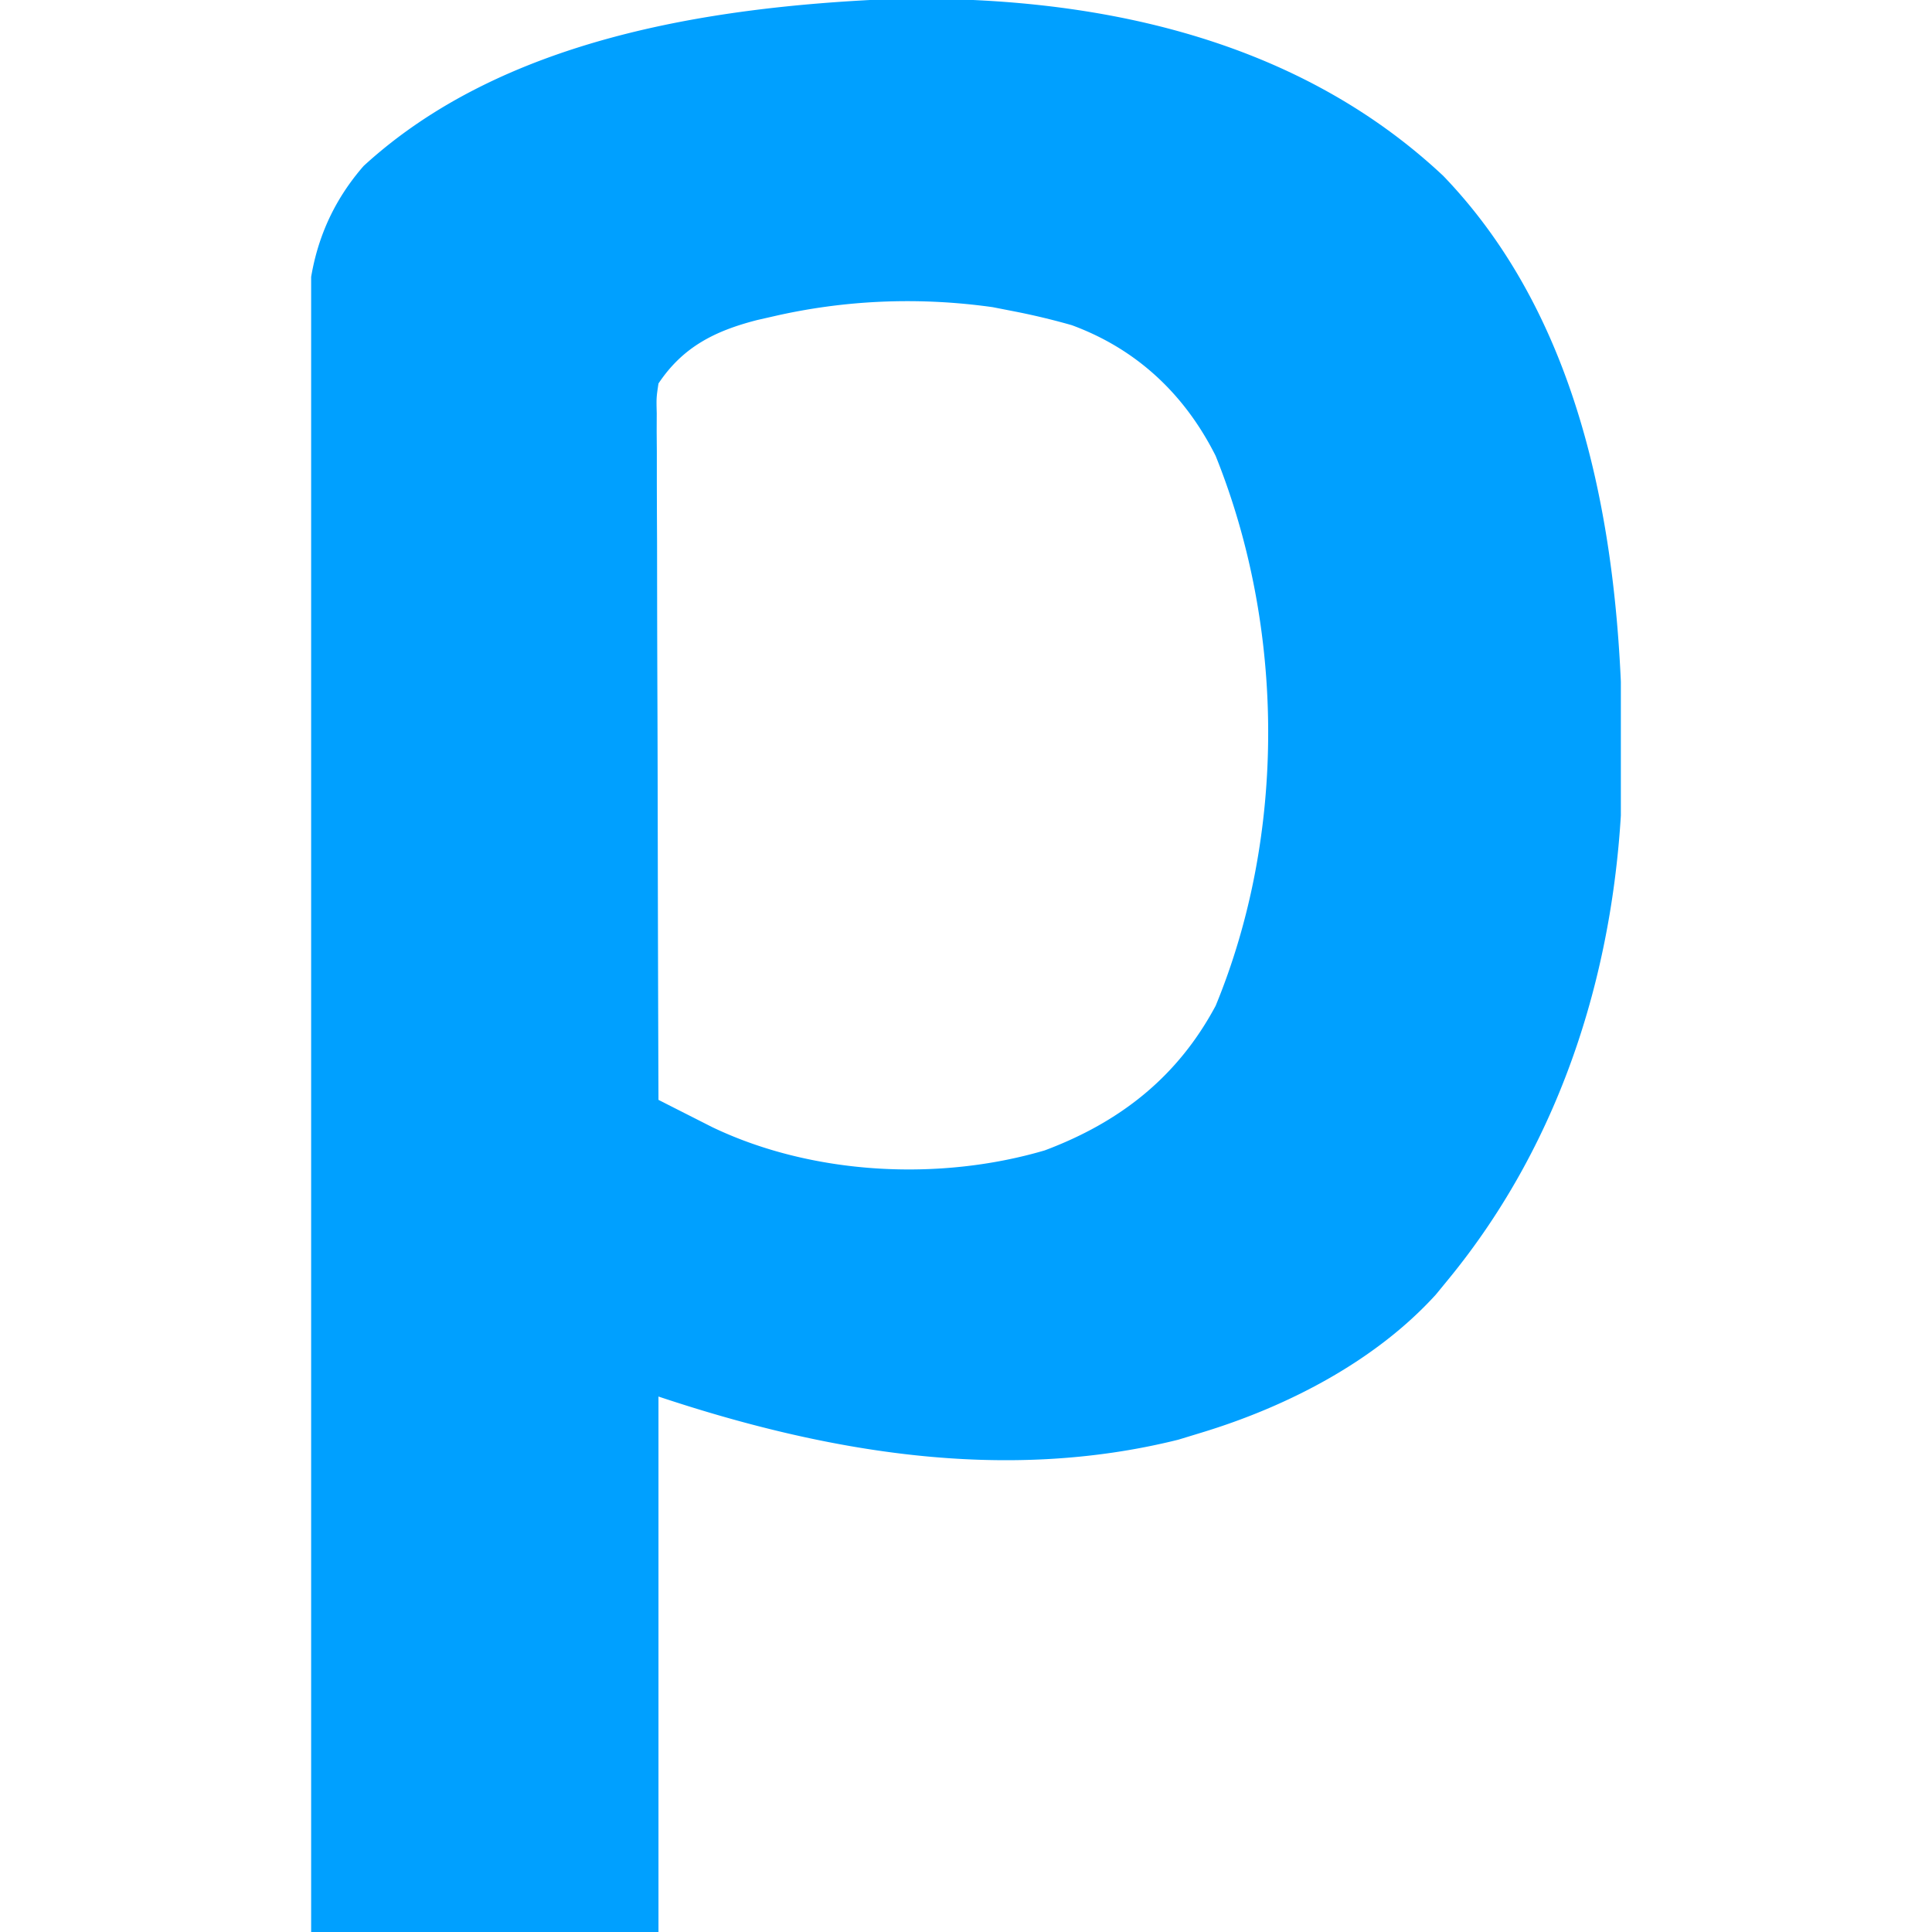 <svg xmlns="http://www.w3.org/2000/svg" width="32" height="32" fill="none" viewBox="0 0 181 267" preserveAspectRatio="xMidYMid meet">
  <g clip-path="url(#a)">
    <path fill="#00A0FF" d="M79.75-.121c27.718-.655 56.011 5.013 76.707 24.426 20.963 21.784 25.063 54.457 24.758 83.402-.617 25.142-8.066 49.71-24.215 69.293l-1.566 1.91c-8.421 9.265-20.618 15.511-32.434 19.09l-3.164.965C95.732 204.977 71.065 200.688 48 193v74H0a55272.486 55272.486 0 0 1-.22-97.717l-.003-2.077c-.017-11.083-.049-22.166-.086-33.25-.037-11.379-.059-22.758-.067-34.137-.006-6.39-.018-12.778-.047-19.167-.027-6.016-.035-12.032-.03-18.049 0-2.205-.008-4.41-.024-6.615-.02-3.018-.015-6.035-.004-9.054l-.035-2.623C-.438 36.207 1.887 29.1 7.25 22.938 26.358 5.424 54.843.976 79.75-.122Zm-16 43.871-2.091.475C55.816 45.722 51.379 47.931 48 53c-.294 1.958-.294 1.958-.24 4.12l-.009 2.536.022 2.773-.001 2.927c.001 3.198.017 6.395.033 9.593l.008 6.646c.008 5.835.027 11.67.05 17.504.02 5.952.03 11.904.04 17.856.02 11.682.055 23.363.097 35.045 1.585.808 3.172 1.612 4.76 2.415l2.677 1.358c13.822 6.617 31.329 7.515 45.95 3.207 10.39-3.898 18.346-10.13 23.613-19.98 9.787-23.733 9.577-52.207 0-76-4.273-8.502-10.889-14.75-19.875-18.059A95.639 95.639 0 0 0 97 43l-2.809-.55c-10.172-1.433-20.447-1.017-30.441 1.3Z"/>
  </g>
  <defs>
    <clipPath id="a">
      <path fill="#fff" d="M0 0h181v267H0z"/>
    </clipPath>
  </defs>
</svg>